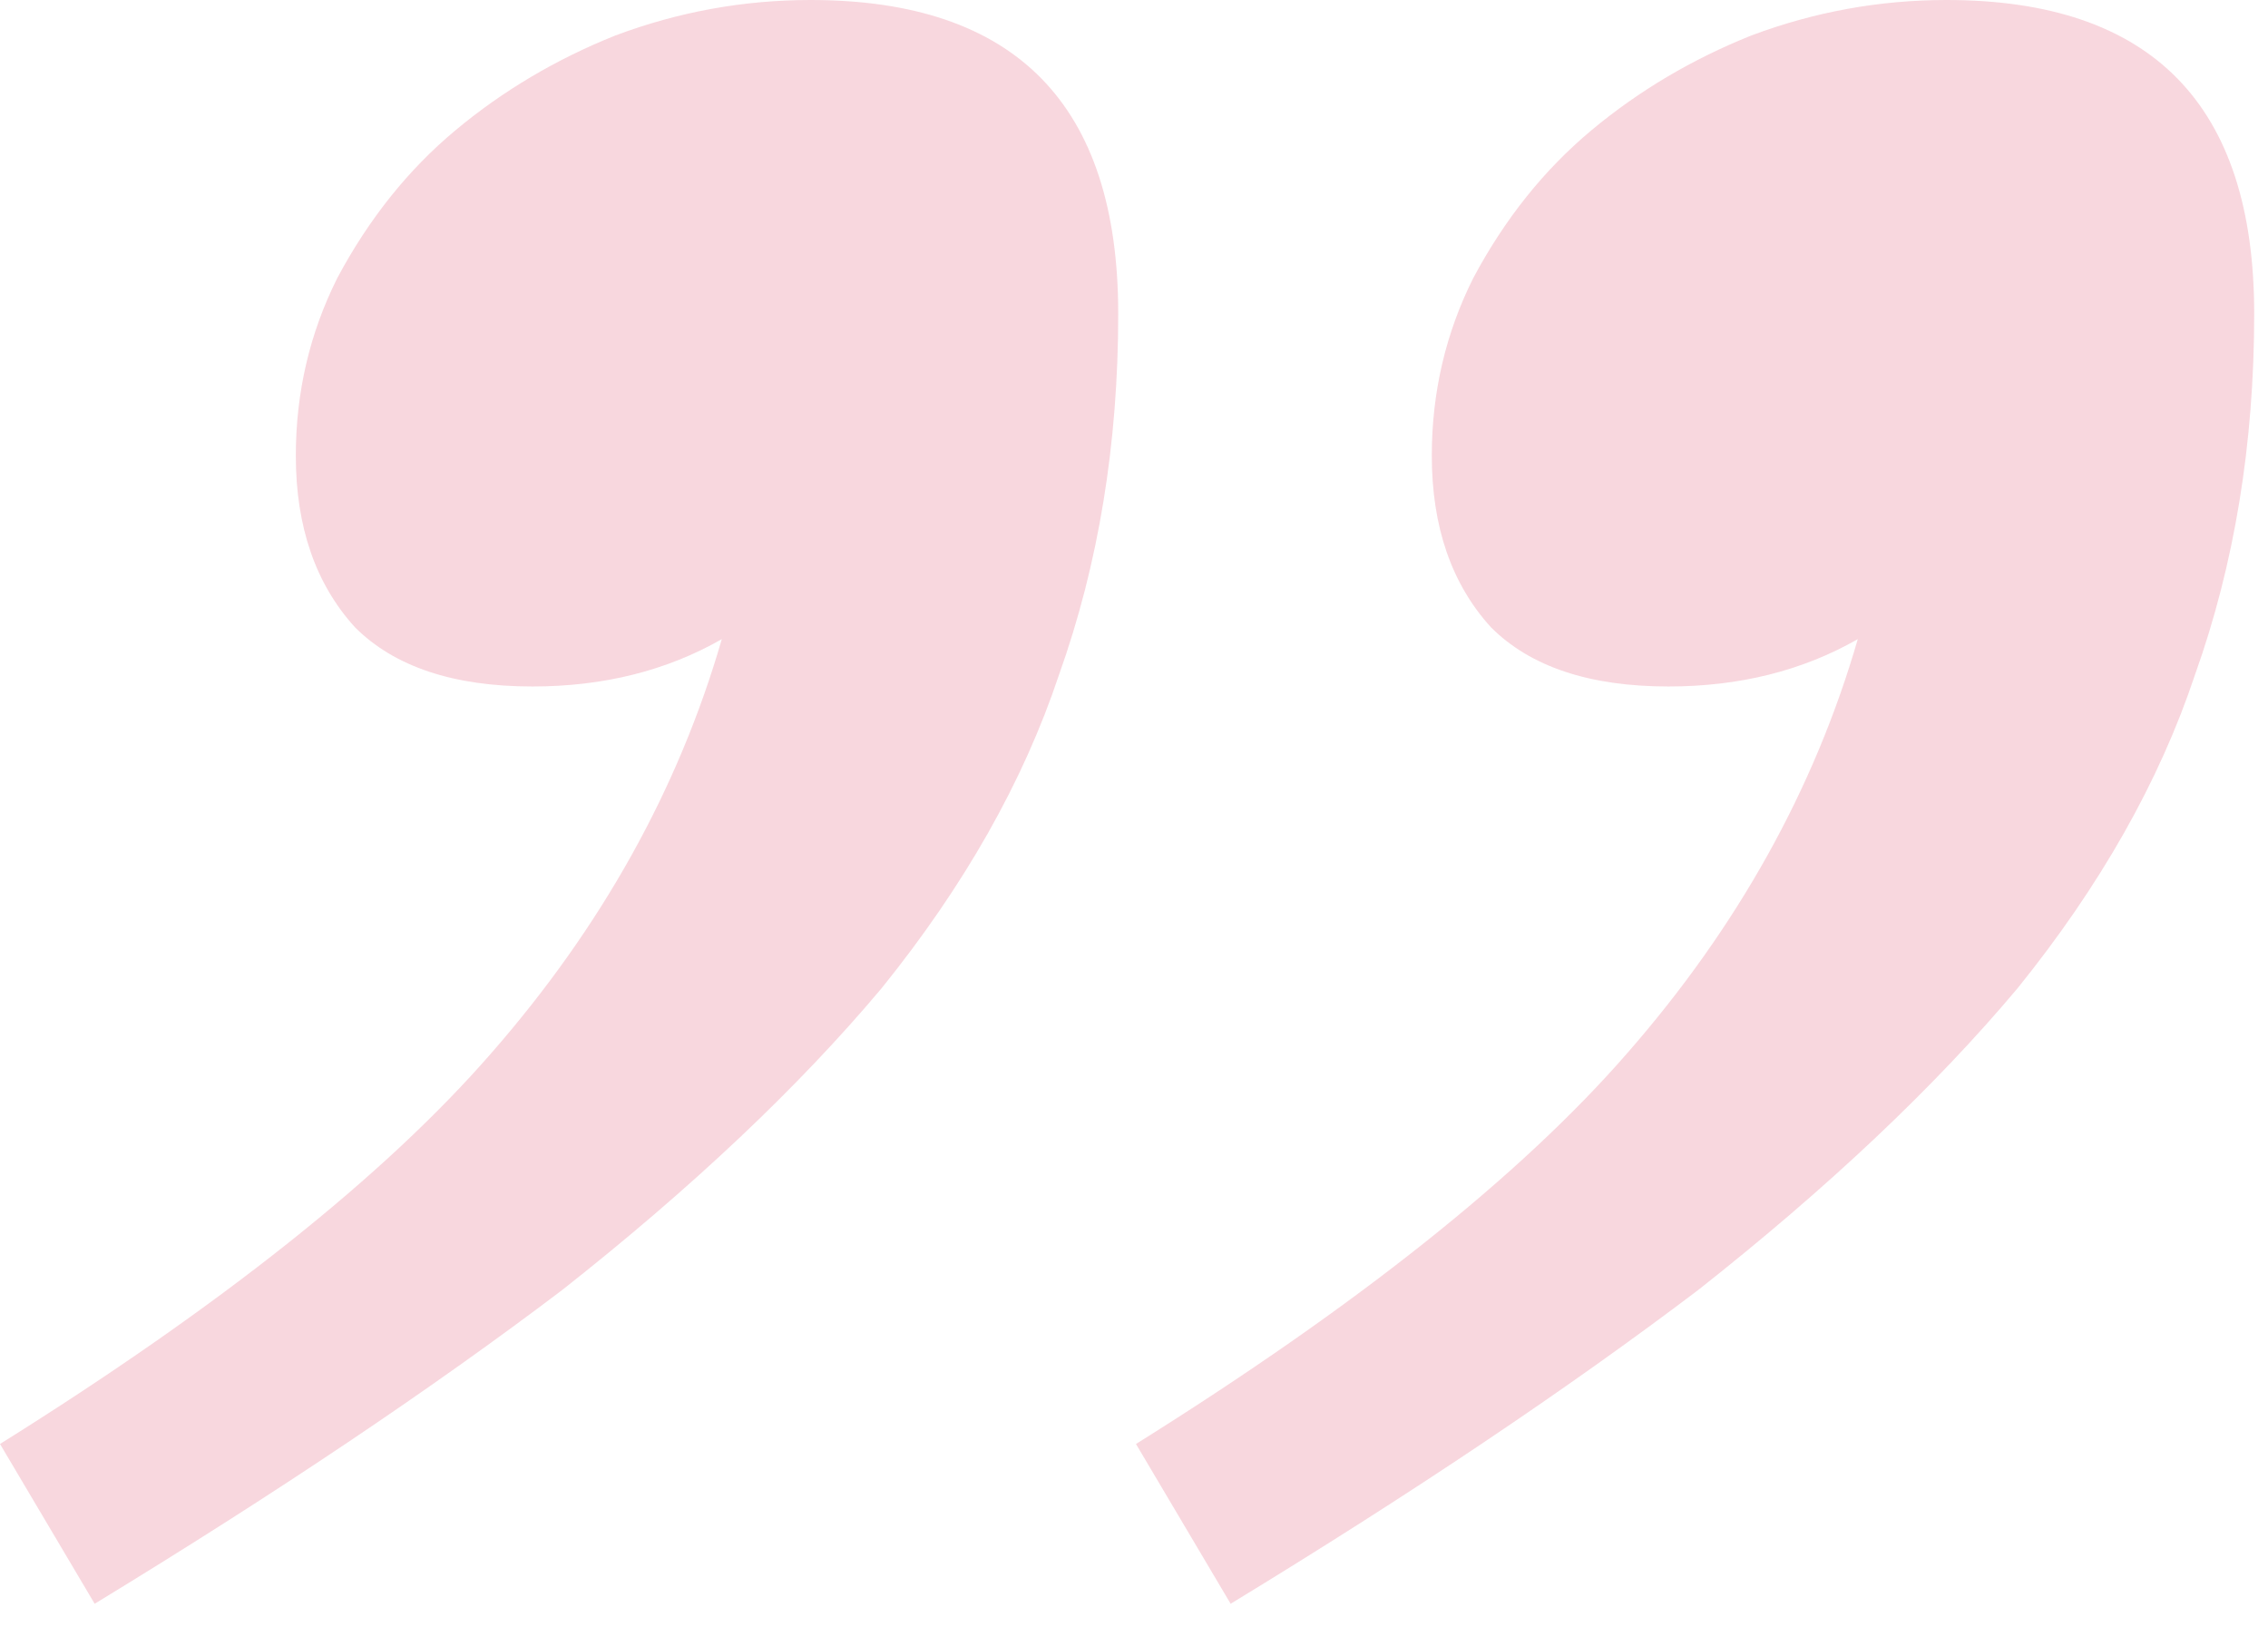 <?xml version="1.0" encoding="utf-8"?>
<svg xmlns="http://www.w3.org/2000/svg" fill="none" height="100%" overflow="visible" preserveAspectRatio="none" style="display: block;" viewBox="0 0 46 33" width="100%">
<path d="M0 29.28C4.48 26.48 7.8 23.84 9.96 21.36C12.2 18.8 13.76 16 14.64 12.96C13.52 13.6 12.24 13.92 10.8 13.92C9.2 13.92 8 13.52 7.2 12.72C6.4 11.84 6 10.68 6 9.24C6 7.96 6.28 6.76 6.84 5.64C7.48 4.44 8.28 3.44 9.24 2.64C10.2 1.84 11.28 1.2 12.48 0.72C13.76 0.24 15.08 0 16.44 0C20.6 0 22.68 2.12 22.68 6.36C22.68 9 22.28 11.44 21.48 13.68C20.76 15.84 19.56 17.96 17.88 20.04C16.2 22.04 14.04 24.08 11.4 26.16C8.76 28.16 5.6 30.28 1.92 32.52L0 29.28ZM23.04 29.28C27.52 26.48 30.84 23.84 33 21.36C35.24 18.8 36.8 16 37.68 12.96C36.56 13.6 35.28 13.92 33.84 13.92C32.24 13.92 31.04 13.52 30.24 12.72C29.44 11.84 29.04 10.68 29.04 9.24C29.04 7.96 29.32 6.76 29.88 5.64C30.52 4.44 31.32 3.44 32.28 2.64C33.24 1.84 34.32 1.2 35.52 0.72C36.8 0.24 38.12 0 39.48 0C43.64 0 45.72 2.12 45.72 6.36C45.72 9 45.32 11.44 44.52 13.68C43.8 15.84 42.6 17.96 40.92 20.04C39.24 22.04 37.08 24.08 34.44 26.16C31.8 28.16 28.64 30.28 24.96 32.52L23.04 29.28Z" fill="#E77A8F" id="" opacity="0.3"/>
</svg>